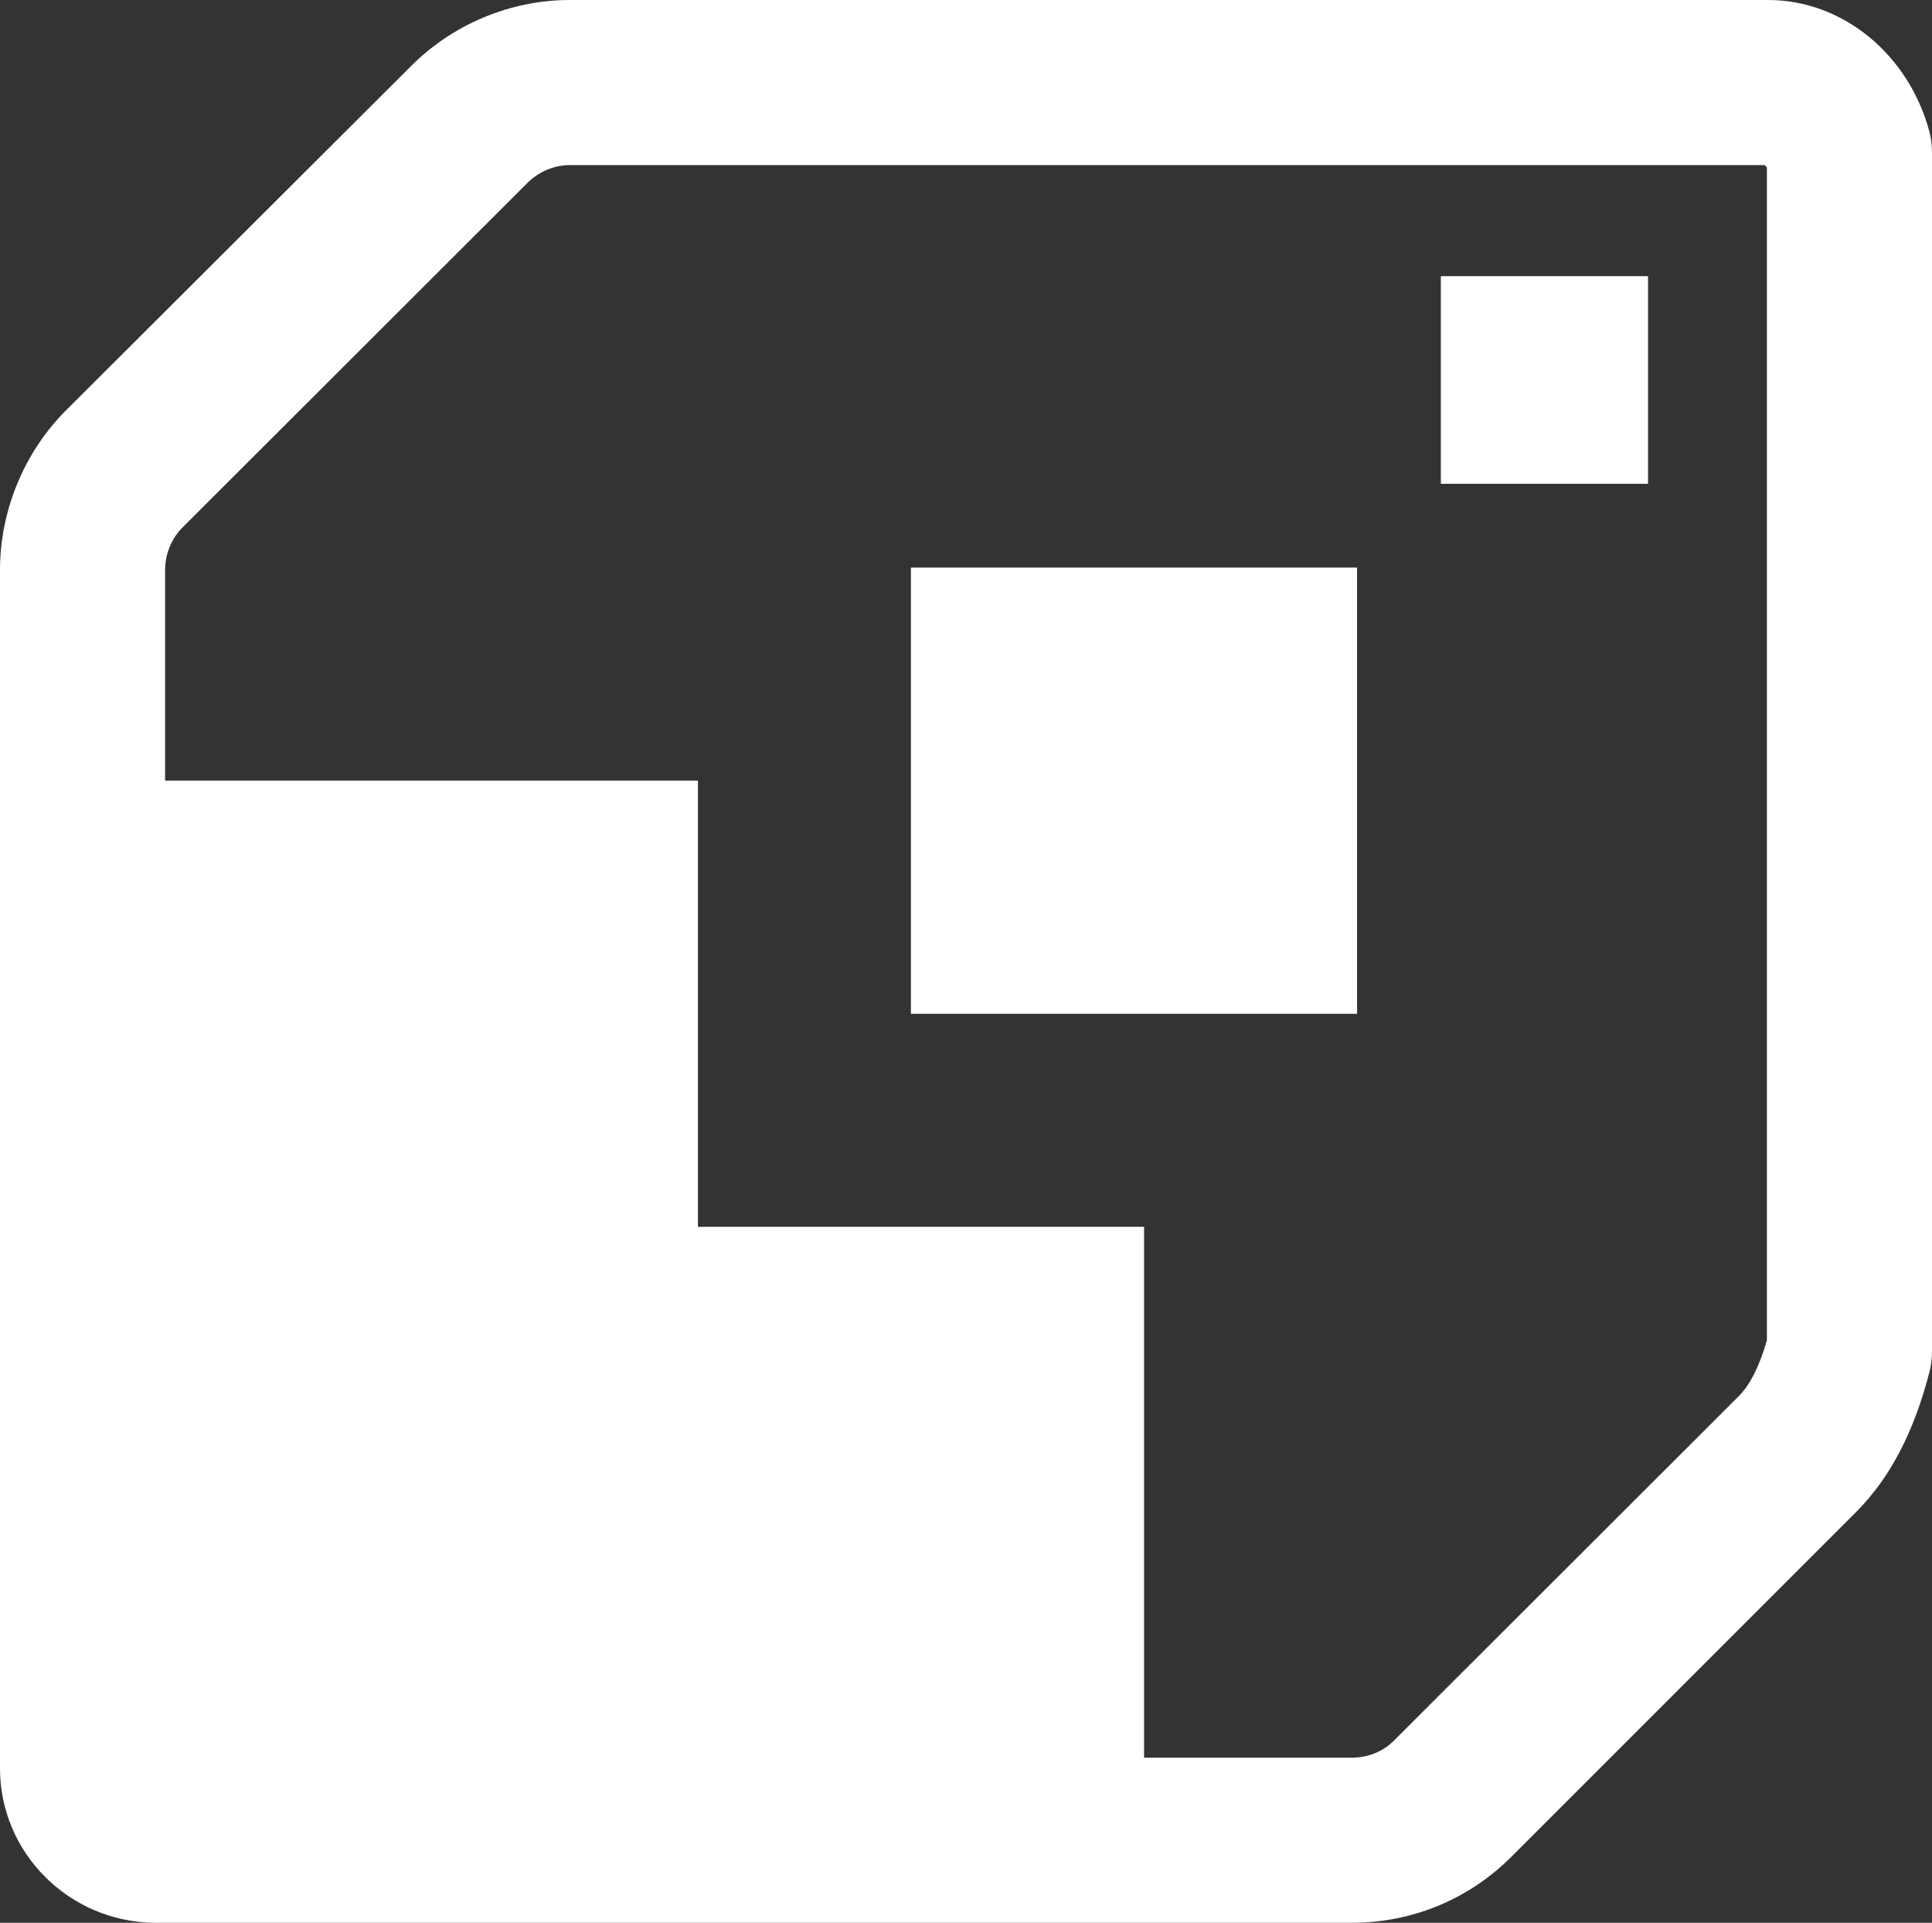 <?xml version="1.0" encoding="UTF-8"?>
<svg id="Livello_2" data-name="Livello 2" xmlns="http://www.w3.org/2000/svg" viewBox="0 0 46.81 46.58">
  <rect x="0" y="0" width="46.81" height="46.58" fill="#333333" stroke="none"/>
  <defs>
    <style>
      .cls-1 {
        fill: #fff;
      }
    </style>
  </defs>
  <g id="Livello_1-2" data-name="Livello 1">
    <path class="cls-1" d="M46.75,3.2c-.5-1.88-2.1-3.2-3.91-3.2H13.8c-1.43,0-2.84.59-3.85,1.61L1.58,9.96c-1.01,1.02-1.58,2.43-1.58,3.85v29.03c0,2.04,1.66,3.71,3.73,3.74h29.02c1.47,0,2.84-.57,3.87-1.6l8.37-8.37c.82-.83,1.39-1.94,1.76-3.38.04-.16.06-.33.06-.49V3.7c0-.17-.02-.34-.06-.5ZM42.81,32.47c-.18.62-.4,1.06-.66,1.33l-8.36,8.35c-.27.28-.64.43-1.04.43h-5.03v-12.86h-10.81v-10.81H4v-5.1c0-.38.15-.76.42-1.03L12.77,4.44c.28-.28.65-.44,1.03-.44h28.96c.02.02.03.04.05.06v28.41Z"/>
    <rect class="cls-1" x="22.07" y="13.75" width="10.81" height="10.81"/>
    <rect class="cls-1" x="34.91" y="6.69" width="5.02" height="5.03"/>
  </g>
</svg>